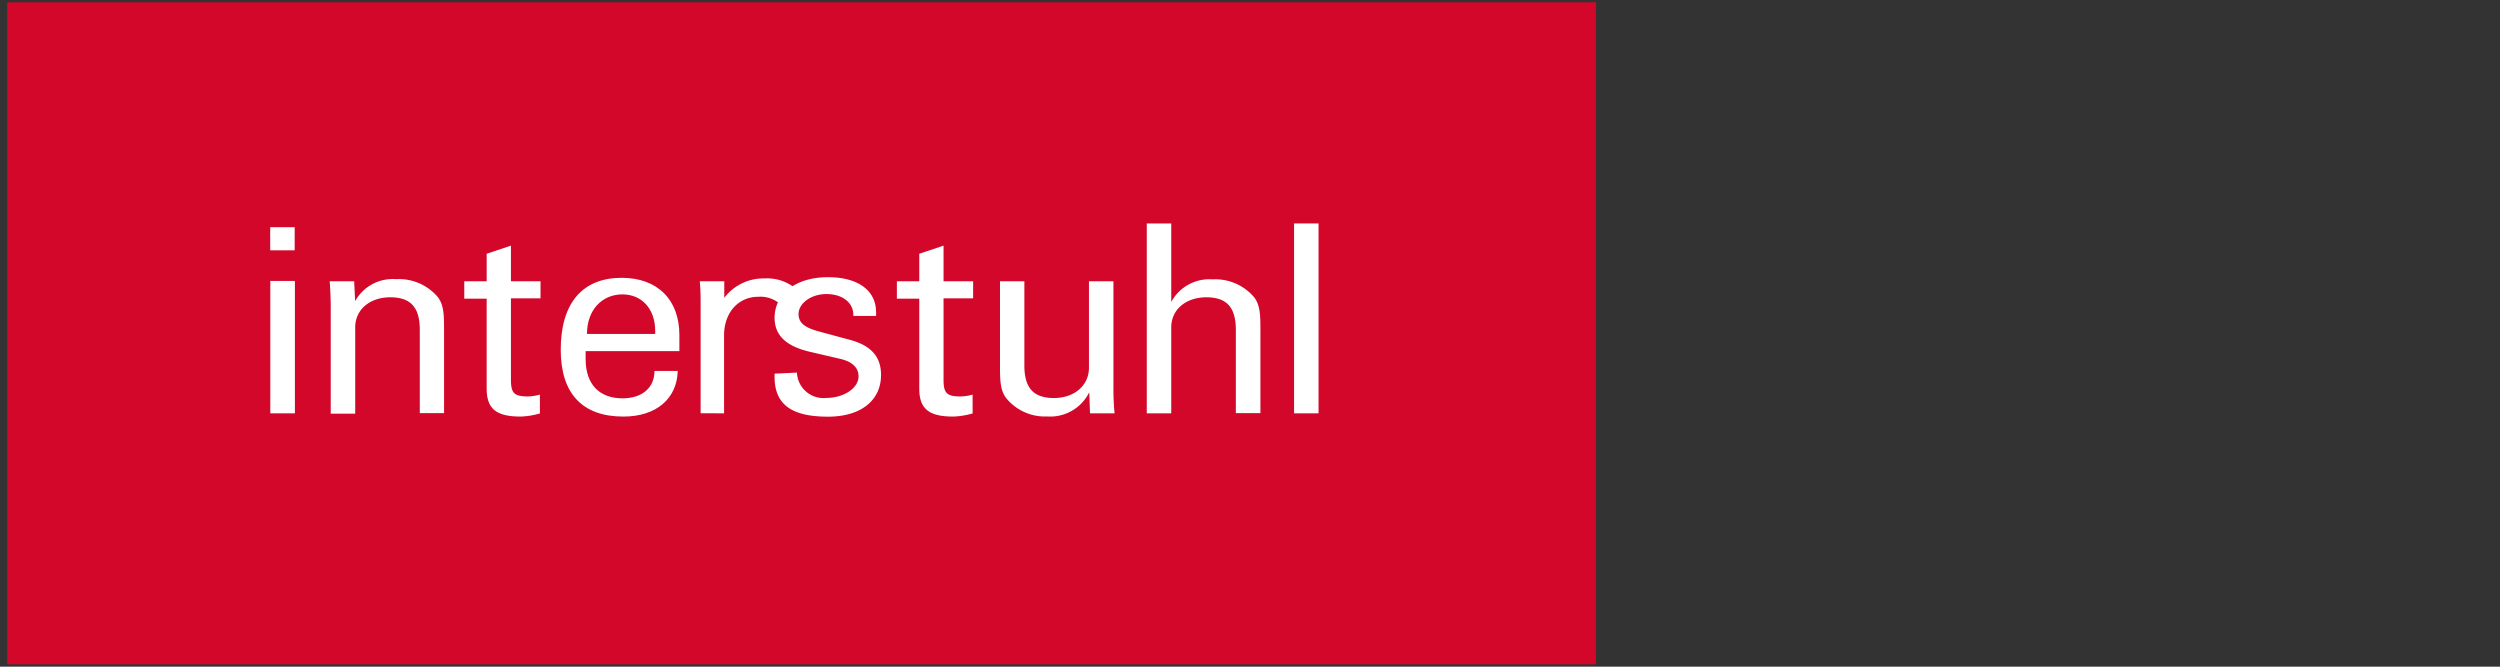 <?xml version="1.0" encoding="UTF-8"?>
<svg xmlns="http://www.w3.org/2000/svg" id="Ebene_1" data-name="Ebene 1" viewBox="0 0 240 64">
  <rect x="0" y="0" width="240" height="64" fill="#333333" stroke="none"/>
  <defs>
    <style>.cls-1{fill:#d3072a;}.cls-2,.cls-3{fill:#fff;}.cls-2{fill-rule:evenodd;}</style>
  </defs>
  <rect class="cls-1" x="0.69" y="0.22" width="152.53" height="63.55"></rect>
  <path class="cls-2" d="M65.06,35.61H62.83c0,1.62-1.19,2.63-3.07,2.63-2.22,0-3.54-1.34-3.54-3.77v-.76h9c0-.54,0-1,0-1.55,0-3.39-2.1-5.49-5.54-5.49-3.7,0-5.85,2.35-5.85,6.91,0,4.2,2.08,6.41,6,6.41C63,40,65,38.26,65.06,35.61Zm-8.71-3.55c0-2.3,1.44-3.8,3.41-3.8,1.8,0,3.14,1.34,3.14,3.52v.28Z"></path>
  <path class="cls-3" d="M67.26,39.67V29c0-.43,0-1.11-.08-2h2.35l0,1.59a4.73,4.73,0,0,1,3.88-1.86,4.25,4.25,0,0,1,3,1l-1.22,1.76a2.87,2.87,0,0,0-2.38-1c-2,0-3.3,1.6-3.3,3.7v7.49Z"></path>
  <path class="cls-3" d="M44.57,27v1.67h2.15v8.64c0,2,1,2.68,3.27,2.68a7.52,7.52,0,0,0,1.84-.3V37.88a4.53,4.53,0,0,1-1.16.18c-1.34,0-1.62-.35-1.62-1.62v-7.8h2.84V27H49.05V23.58l-2.33.78V27Z"></path>
  <path class="cls-3" d="M34.1,29.05,34,27H31.65c.07.91.1,1.8.1,2.61v10.1H34.1V31.43c0-1.7,1.39-2.89,3.37-2.89s2.83,1,2.83,3.12v8h2.33v-7.9c0-1.47,0-2.45-.6-3.24a4.88,4.88,0,0,0-4-1.72,4.12,4.12,0,0,0-4,2.23Z"></path>
  <polygon class="cls-2" points="25.95 39.68 28.31 39.68 28.31 26.97 25.95 26.97 25.95 39.68 25.95 39.68"></polygon>
  <polygon class="cls-3" points="28.29 24.03 28.29 21.81 25.94 21.81 25.94 24.03 28.29 24.03 28.29 24.03"></polygon>
  <path class="cls-3" d="M86.1,27v1.67h2.15v8.64c0,2,1,2.68,3.27,2.68a7.59,7.59,0,0,0,1.85-.3V37.88a4.54,4.54,0,0,1-1.17.18c-1.34,0-1.62-.35-1.62-1.62v-7.8h2.84V27H90.58V23.58l-2.33.78V27Z"></path>
  <path class="cls-3" d="M104.57,37.68l.07,2H107a24.75,24.75,0,0,1-.11-2.5V27h-2.35V35.3c0,1.7-1.39,2.91-3.37,2.91s-2.83-1-2.83-3.11V27H96v8c0,1.47,0,2.45.61,3.24a4.8,4.8,0,0,0,3.92,1.74,4.17,4.17,0,0,0,4-2.25Z"></path>
  <path class="cls-3" d="M112.44,29.07V21.45h-2.35V39.68h2.35V31.43c0-1.7,1.39-2.89,3.37-2.89s2.83,1,2.83,3.12v8H121V31.81c0-1.47,0-2.48-.6-3.27a4.88,4.88,0,0,0-4-1.72,4.14,4.14,0,0,0-4,2.25Z"></path>
  <polygon class="cls-3" points="126.58 39.68 126.58 21.45 124.23 21.45 124.23 39.68 126.58 39.68 126.58 39.68"></polygon>
  <path class="cls-3" d="M74.36,35.87v.31C74.36,38.84,76,40,79.49,40c3.19,0,5.09-1.59,5.09-4,0-1.8-1-2.84-3-3.38l-3-.81c-1.32-.36-1.92-.82-1.92-1.66,0-1,1.16-1.92,2.68-1.92s2.58.81,2.58,2v.1h2.18a2.42,2.42,0,0,0,0-.38c0-2.05-1.72-3.34-4.6-3.34-3.19,0-5.14,1.67-5.14,3.9,0,1.69,1.12,2.73,3.38,3.26l3,.7c1,.25,1.68.77,1.68,1.66,0,1.16-1.46,2.07-3.08,2.07a2.55,2.55,0,0,1-2.83-2.38v-.05Z"></path>
</svg>
